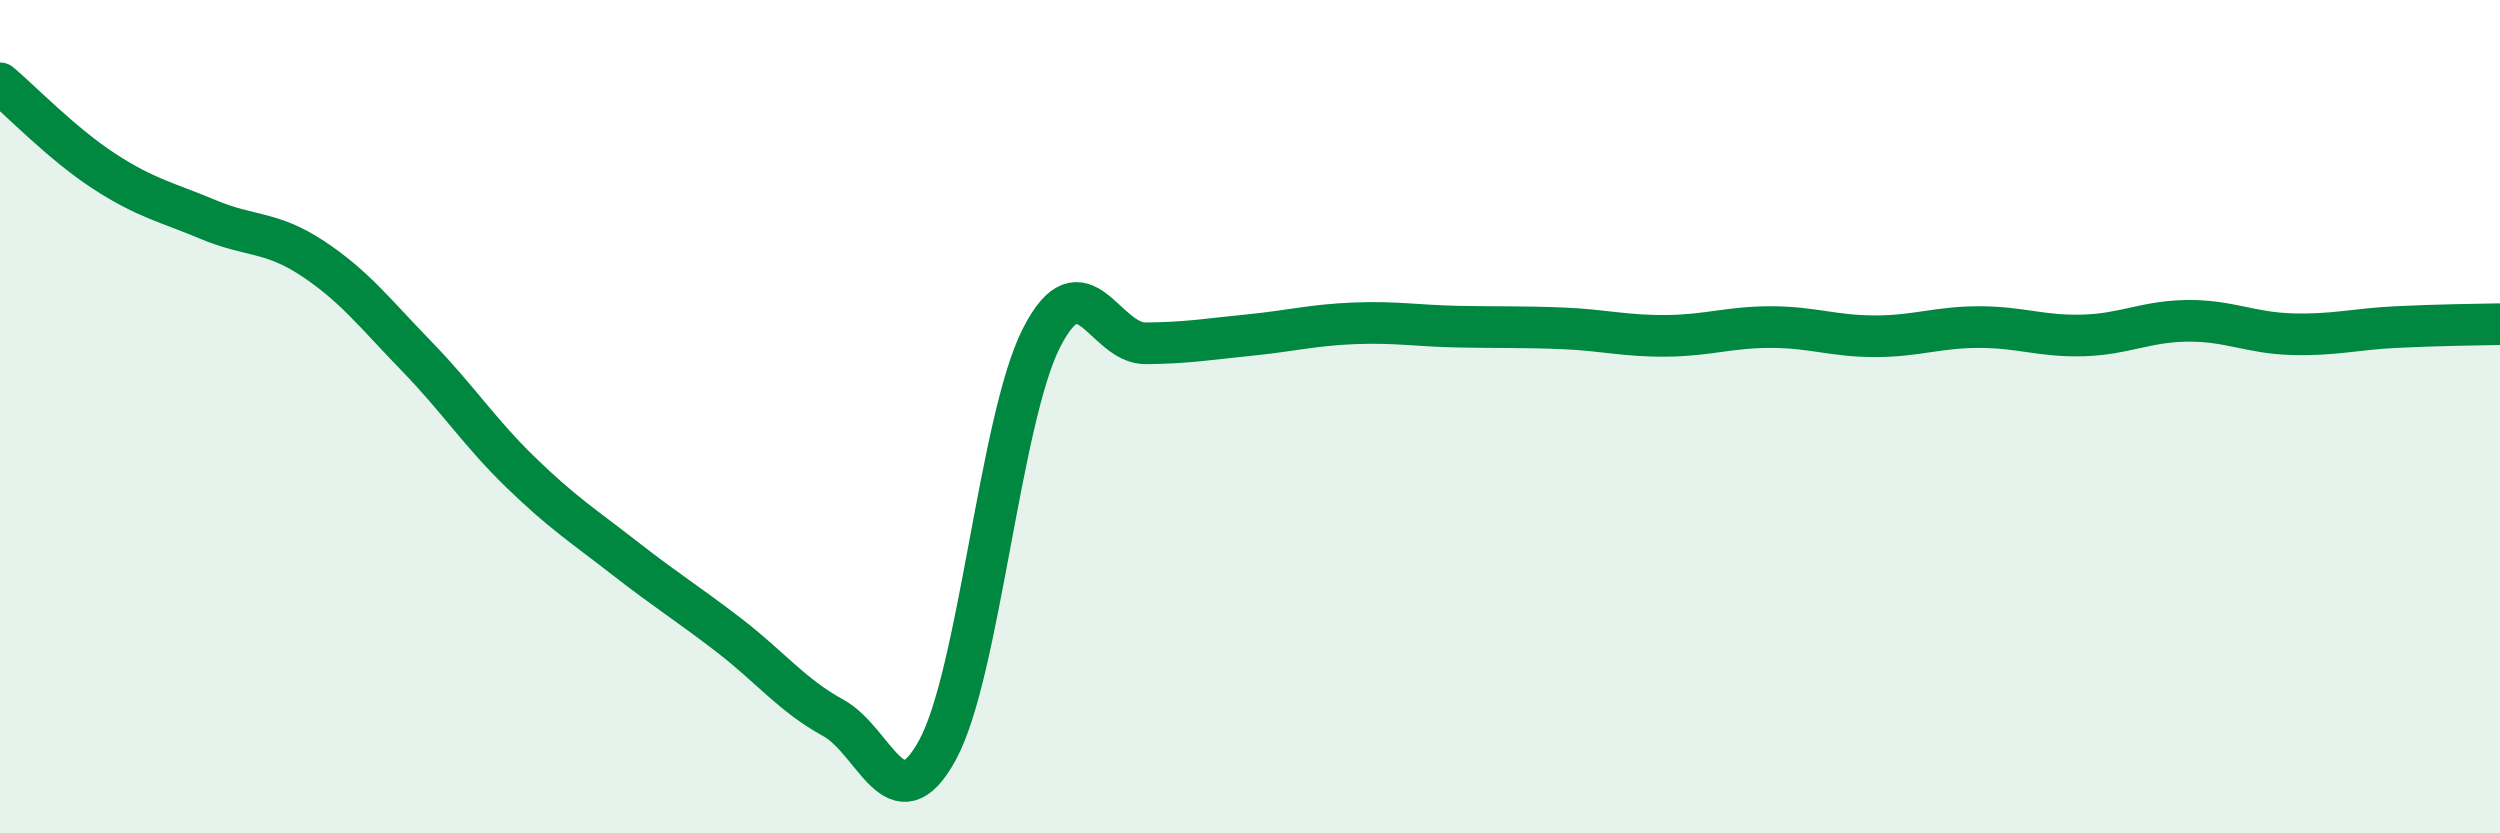 
    <svg width="60" height="20" viewBox="0 0 60 20" xmlns="http://www.w3.org/2000/svg">
      <path
        d="M 0,2 C 0.5,2.42 1.5,3.46 2.5,4.11 C 3.5,4.76 4,4.85 5,5.27 C 6,5.69 6.5,5.54 7.5,6.2 C 8.5,6.86 9,7.52 10,8.55 C 11,9.58 11.5,10.37 12.5,11.34 C 13.5,12.31 14,12.62 15,13.4 C 16,14.18 16.5,14.48 17.5,15.25 C 18.5,16.02 19,16.68 20,17.23 C 21,17.78 21.5,19.83 22.5,18 C 23.5,16.17 24,10.05 25,8.1 C 26,6.15 26.5,8.25 27.5,8.24 C 28.5,8.23 29,8.14 30,8.04 C 31,7.94 31.5,7.8 32.5,7.76 C 33.5,7.72 34,7.82 35,7.84 C 36,7.86 36.5,7.84 37.5,7.88 C 38.5,7.92 39,8.07 40,8.06 C 41,8.05 41.5,7.85 42.5,7.85 C 43.5,7.85 44,8.07 45,8.07 C 46,8.07 46.5,7.85 47.5,7.85 C 48.5,7.85 49,8.08 50,8.05 C 51,8.02 51.5,7.71 52.5,7.7 C 53.5,7.69 54,7.99 55,8.02 C 56,8.05 56.5,7.9 57.5,7.85 C 58.5,7.8 59.5,7.79 60,7.78L60 20L0 20Z"
        fill="#008740"
        opacity="0.1"
        stroke-linecap="round"
        stroke-linejoin="round"
      />
      <path
        d="M 0,2 C 0.5,2.42 1.5,3.46 2.5,4.11 C 3.5,4.76 4,4.85 5,5.27 C 6,5.69 6.5,5.54 7.5,6.2 C 8.5,6.86 9,7.52 10,8.55 C 11,9.58 11.5,10.37 12.5,11.34 C 13.5,12.31 14,12.62 15,13.4 C 16,14.18 16.5,14.48 17.5,15.25 C 18.5,16.02 19,16.68 20,17.23 C 21,17.78 21.5,19.83 22.5,18 C 23.5,16.17 24,10.05 25,8.1 C 26,6.15 26.5,8.25 27.5,8.24 C 28.5,8.23 29,8.14 30,8.04 C 31,7.94 31.5,7.8 32.5,7.76 C 33.5,7.72 34,7.82 35,7.84 C 36,7.86 36.5,7.84 37.5,7.88 C 38.5,7.92 39,8.07 40,8.06 C 41,8.05 41.5,7.85 42.5,7.85 C 43.5,7.85 44,8.07 45,8.07 C 46,8.07 46.5,7.85 47.5,7.85 C 48.5,7.85 49,8.08 50,8.05 C 51,8.02 51.5,7.71 52.5,7.7 C 53.5,7.69 54,7.99 55,8.02 C 56,8.05 56.5,7.9 57.5,7.85 C 58.5,7.8 59.5,7.79 60,7.78"
        stroke="#008740"
        stroke-width="1"
        fill="none"
        stroke-linecap="round"
        stroke-linejoin="round"
      />
    </svg>
  